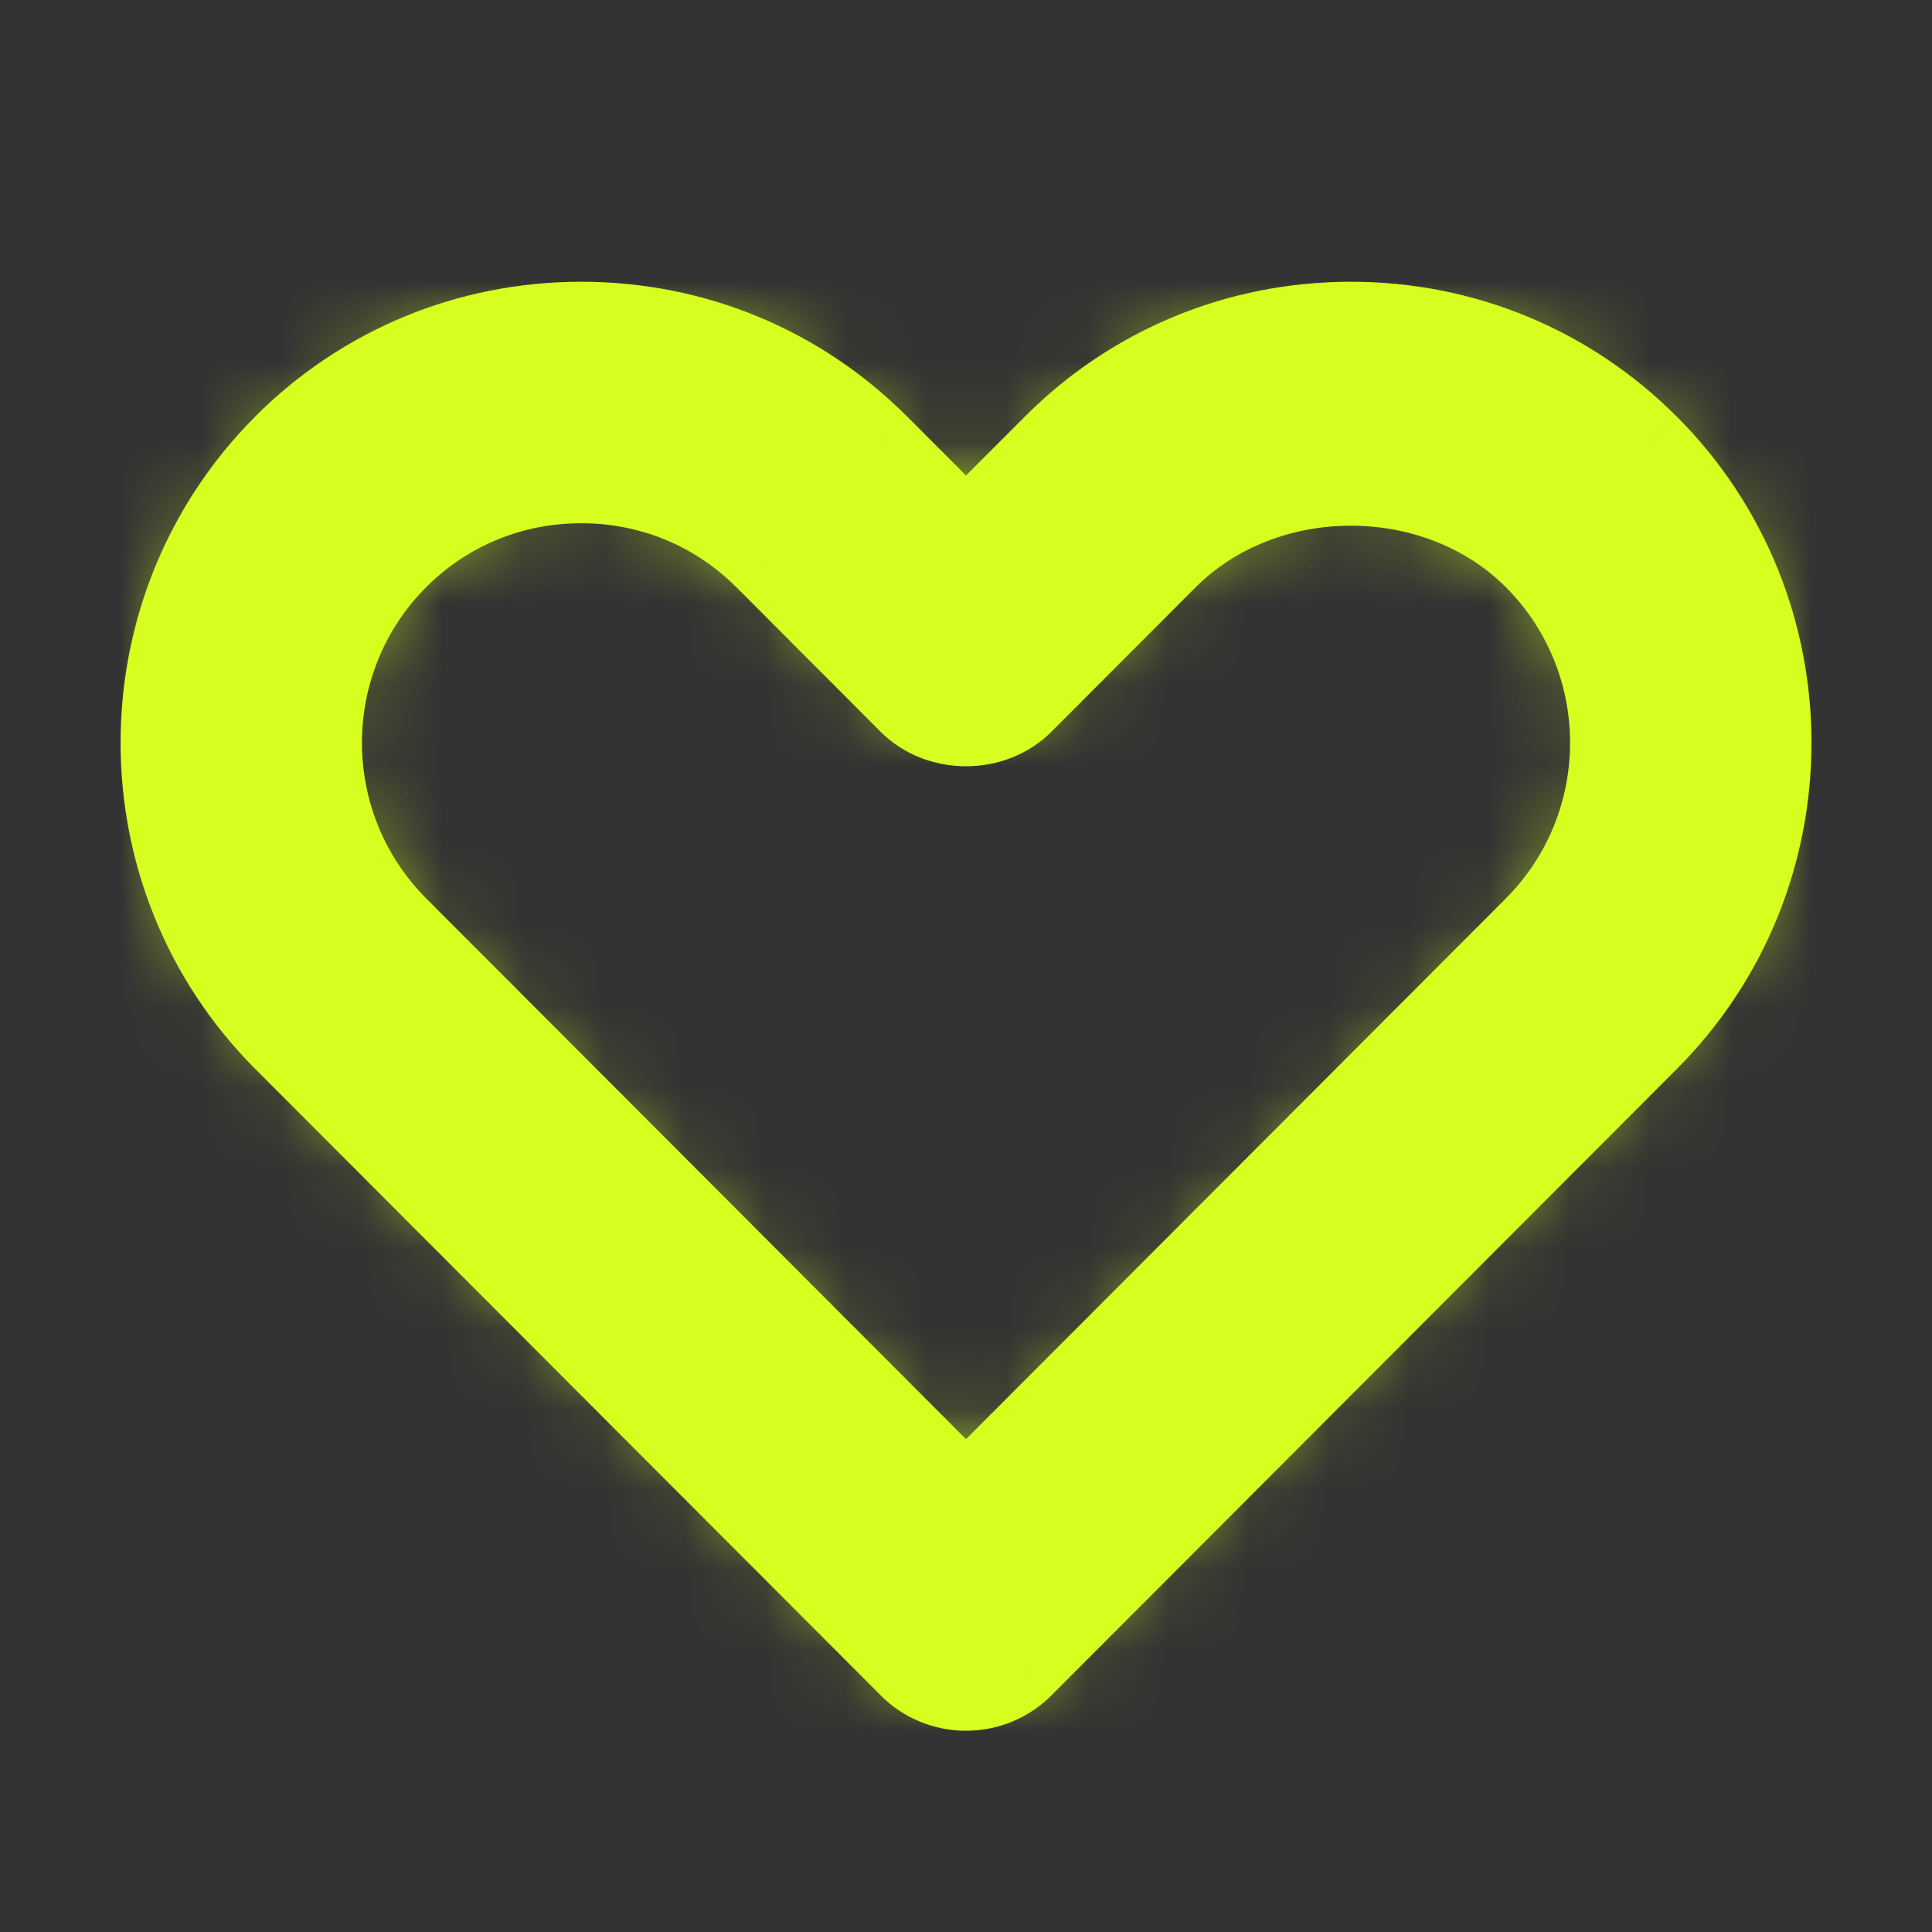 <svg width="24" height="24" viewBox="0 0 24 24" fill="none" xmlns="http://www.w3.org/2000/svg">
<rect x="0" y="0" width="24" height="24" fill="#333333" stroke="none"/>
<path fill-rule="evenodd" clip-rule="evenodd" d="M7.22 6C6.356 6 5.546 6.334 4.94 6.941C3.682 8.201 3.682 10.252 4.941 11.514L12 18.585L19.06 11.514C20.319 10.252 20.319 8.201 19.06 6.941C17.848 5.726 15.712 5.728 14.5 6.941L12.708 8.736C12.332 9.113 11.668 9.113 11.292 8.736L9.5 6.94C8.894 6.334 8.085 6 7.22 6M12 21V21C11.735 21 11.48 20.895 11.293 20.706L3.525 12.926C1.489 10.886 1.489 7.567 3.525 5.527C4.509 4.543 5.821 4 7.22 4C8.619 4 9.932 4.543 10.915 5.527L12 6.614L13.085 5.528C14.069 4.543 15.381 4 16.781 4C18.179 4 19.492 4.543 20.475 5.527C22.512 7.567 22.512 10.886 20.476 12.926L12.708 20.707C12.52 20.895 12.266 21 12 21" fill="#D6FE1E"/>
<path d="M4.94 6.941L5.294 7.294L5.294 7.294L4.94 6.941ZM4.941 11.514L4.587 11.867L4.587 11.867L4.941 11.514ZM12 18.585L11.646 18.938L12 19.293L12.354 18.938L12 18.585ZM19.06 11.514L19.414 11.867L19.414 11.867L19.06 11.514ZM19.06 6.941L18.706 7.294L18.706 7.294L19.06 6.941ZM14.5 6.941L14.146 6.588L14.146 6.588L14.5 6.941ZM12.708 8.736L12.354 8.383L12.354 8.383L12.708 8.736ZM11.292 8.736L11.646 8.383L11.646 8.383L11.292 8.736ZM9.5 6.94L9.854 6.587L9.853 6.586L9.5 6.94ZM11.293 20.706L11.648 20.354L11.647 20.353L11.293 20.706ZM3.525 12.926L3.171 13.279L3.171 13.279L3.525 12.926ZM3.525 5.527L3.171 5.173L3.171 5.174L3.525 5.527ZM10.915 5.527L11.269 5.174L11.268 5.174L10.915 5.527ZM12 6.614L11.646 6.967L12 7.322L12.354 6.967L12 6.614ZM13.085 5.528L13.438 5.881L13.438 5.881L13.085 5.528ZM20.475 5.527L20.829 5.174L20.828 5.174L20.475 5.527ZM20.476 12.926L20.83 13.279L20.83 13.279L20.476 12.926ZM12.708 20.707L13.061 21.061L13.062 21.06L12.708 20.707ZM7.22 5.5C6.224 5.5 5.287 5.886 4.586 6.588L5.294 7.294C5.805 6.782 6.487 6.5 7.22 6.5V5.5ZM4.586 6.588C3.133 8.043 3.133 10.41 4.587 11.867L5.295 11.161C4.23 10.094 4.231 8.359 5.294 7.294L4.586 6.588ZM4.587 11.867L11.646 18.938L12.354 18.232L5.295 11.161L4.587 11.867ZM12.354 18.938L19.414 11.867L18.706 11.161L11.646 18.232L12.354 18.938ZM19.414 11.867C20.867 10.41 20.868 8.043 19.413 6.588L18.706 7.294C19.77 8.359 19.77 10.094 18.706 11.161L19.414 11.867ZM19.414 6.588C18.006 5.177 15.553 5.179 14.146 6.588L14.854 7.294C15.871 6.277 17.689 6.275 18.706 7.294L19.414 6.588ZM14.146 6.588L12.354 8.383L13.062 9.089L14.854 7.294L14.146 6.588ZM12.354 8.383C12.173 8.564 11.826 8.564 11.646 8.383L10.938 9.089C11.509 9.662 12.491 9.662 13.062 9.089L12.354 8.383ZM11.646 8.383L9.854 6.587L9.146 7.293L10.938 9.089L11.646 8.383ZM9.853 6.586C9.153 5.886 8.216 5.5 7.22 5.5V6.5C7.953 6.5 8.635 6.782 9.146 7.294L9.853 6.586ZM12 20.5C11.867 20.5 11.74 20.447 11.648 20.354L10.937 21.058C11.219 21.343 11.603 21.5 12 21.5V20.5ZM11.647 20.353L3.879 12.573L3.171 13.279L10.939 21.059L11.647 20.353ZM3.879 12.573C2.038 10.728 2.038 7.725 3.879 5.88L3.171 5.174C0.94 7.409 0.94 11.044 3.171 13.279L3.879 12.573ZM3.878 5.881C4.768 4.991 5.953 4.5 7.22 4.5V3.5C5.689 3.5 4.249 4.095 3.171 5.173L3.878 5.881ZM7.22 4.5C8.487 4.5 9.672 4.991 10.561 5.88L11.268 5.174C10.191 4.095 8.751 3.5 7.22 3.5V4.5ZM10.561 5.88L11.646 6.967L12.354 6.261L11.269 5.174L10.561 5.88ZM12.354 6.967L13.438 5.881L12.731 5.175L11.646 6.261L12.354 6.967ZM13.438 5.881C14.328 4.991 15.513 4.5 16.781 4.5V3.5C15.249 3.5 13.809 4.095 12.731 5.175L13.438 5.881ZM16.781 4.5C18.047 4.5 19.232 4.991 20.121 5.88L20.828 5.174C19.751 4.095 18.311 3.5 16.781 3.5V4.5ZM20.121 5.88C21.963 7.725 21.963 10.728 20.122 12.573L20.83 13.279C23.061 11.044 23.061 7.409 20.829 5.174L20.121 5.88ZM20.122 12.573L12.354 20.354L13.062 21.06L20.83 13.279L20.122 12.573ZM12.354 20.353C12.26 20.448 12.133 20.5 12 20.5V21.5C12.398 21.5 12.779 21.343 13.061 21.061L12.354 20.353Z" fill="#D6FE1E"/>
<mask id="mask0_1035_67019" style="mask-type:luminance" maskUnits="userSpaceOnUse" x="1" y="4" width="22" height="17">
<path fill-rule="evenodd" clip-rule="evenodd" d="M7.22 6C6.356 6 5.546 6.334 4.94 6.941C3.682 8.201 3.682 10.252 4.941 11.514L12 18.585L19.06 11.514C20.319 10.252 20.319 8.201 19.06 6.941C17.848 5.726 15.712 5.728 14.5 6.941L12.708 8.736C12.332 9.113 11.668 9.113 11.292 8.736L9.5 6.94C8.894 6.334 8.085 6 7.22 6M12 21V21C11.735 21 11.48 20.895 11.293 20.706L3.525 12.926C1.489 10.886 1.489 7.567 3.525 5.527C4.509 4.543 5.821 4 7.22 4C8.619 4 9.932 4.543 10.915 5.527L12 6.614L13.085 5.528C14.069 4.543 15.381 4 16.781 4C18.179 4 19.492 4.543 20.475 5.527C22.512 7.567 22.512 10.886 20.476 12.926L12.708 20.707C12.52 20.895 12.266 21 12 21" fill="white"/>
</mask>
<g mask="url(#mask0_1035_67019)">
<rect width="24" height="24" fill="#D6FE1E"/>
</g>
</svg>
